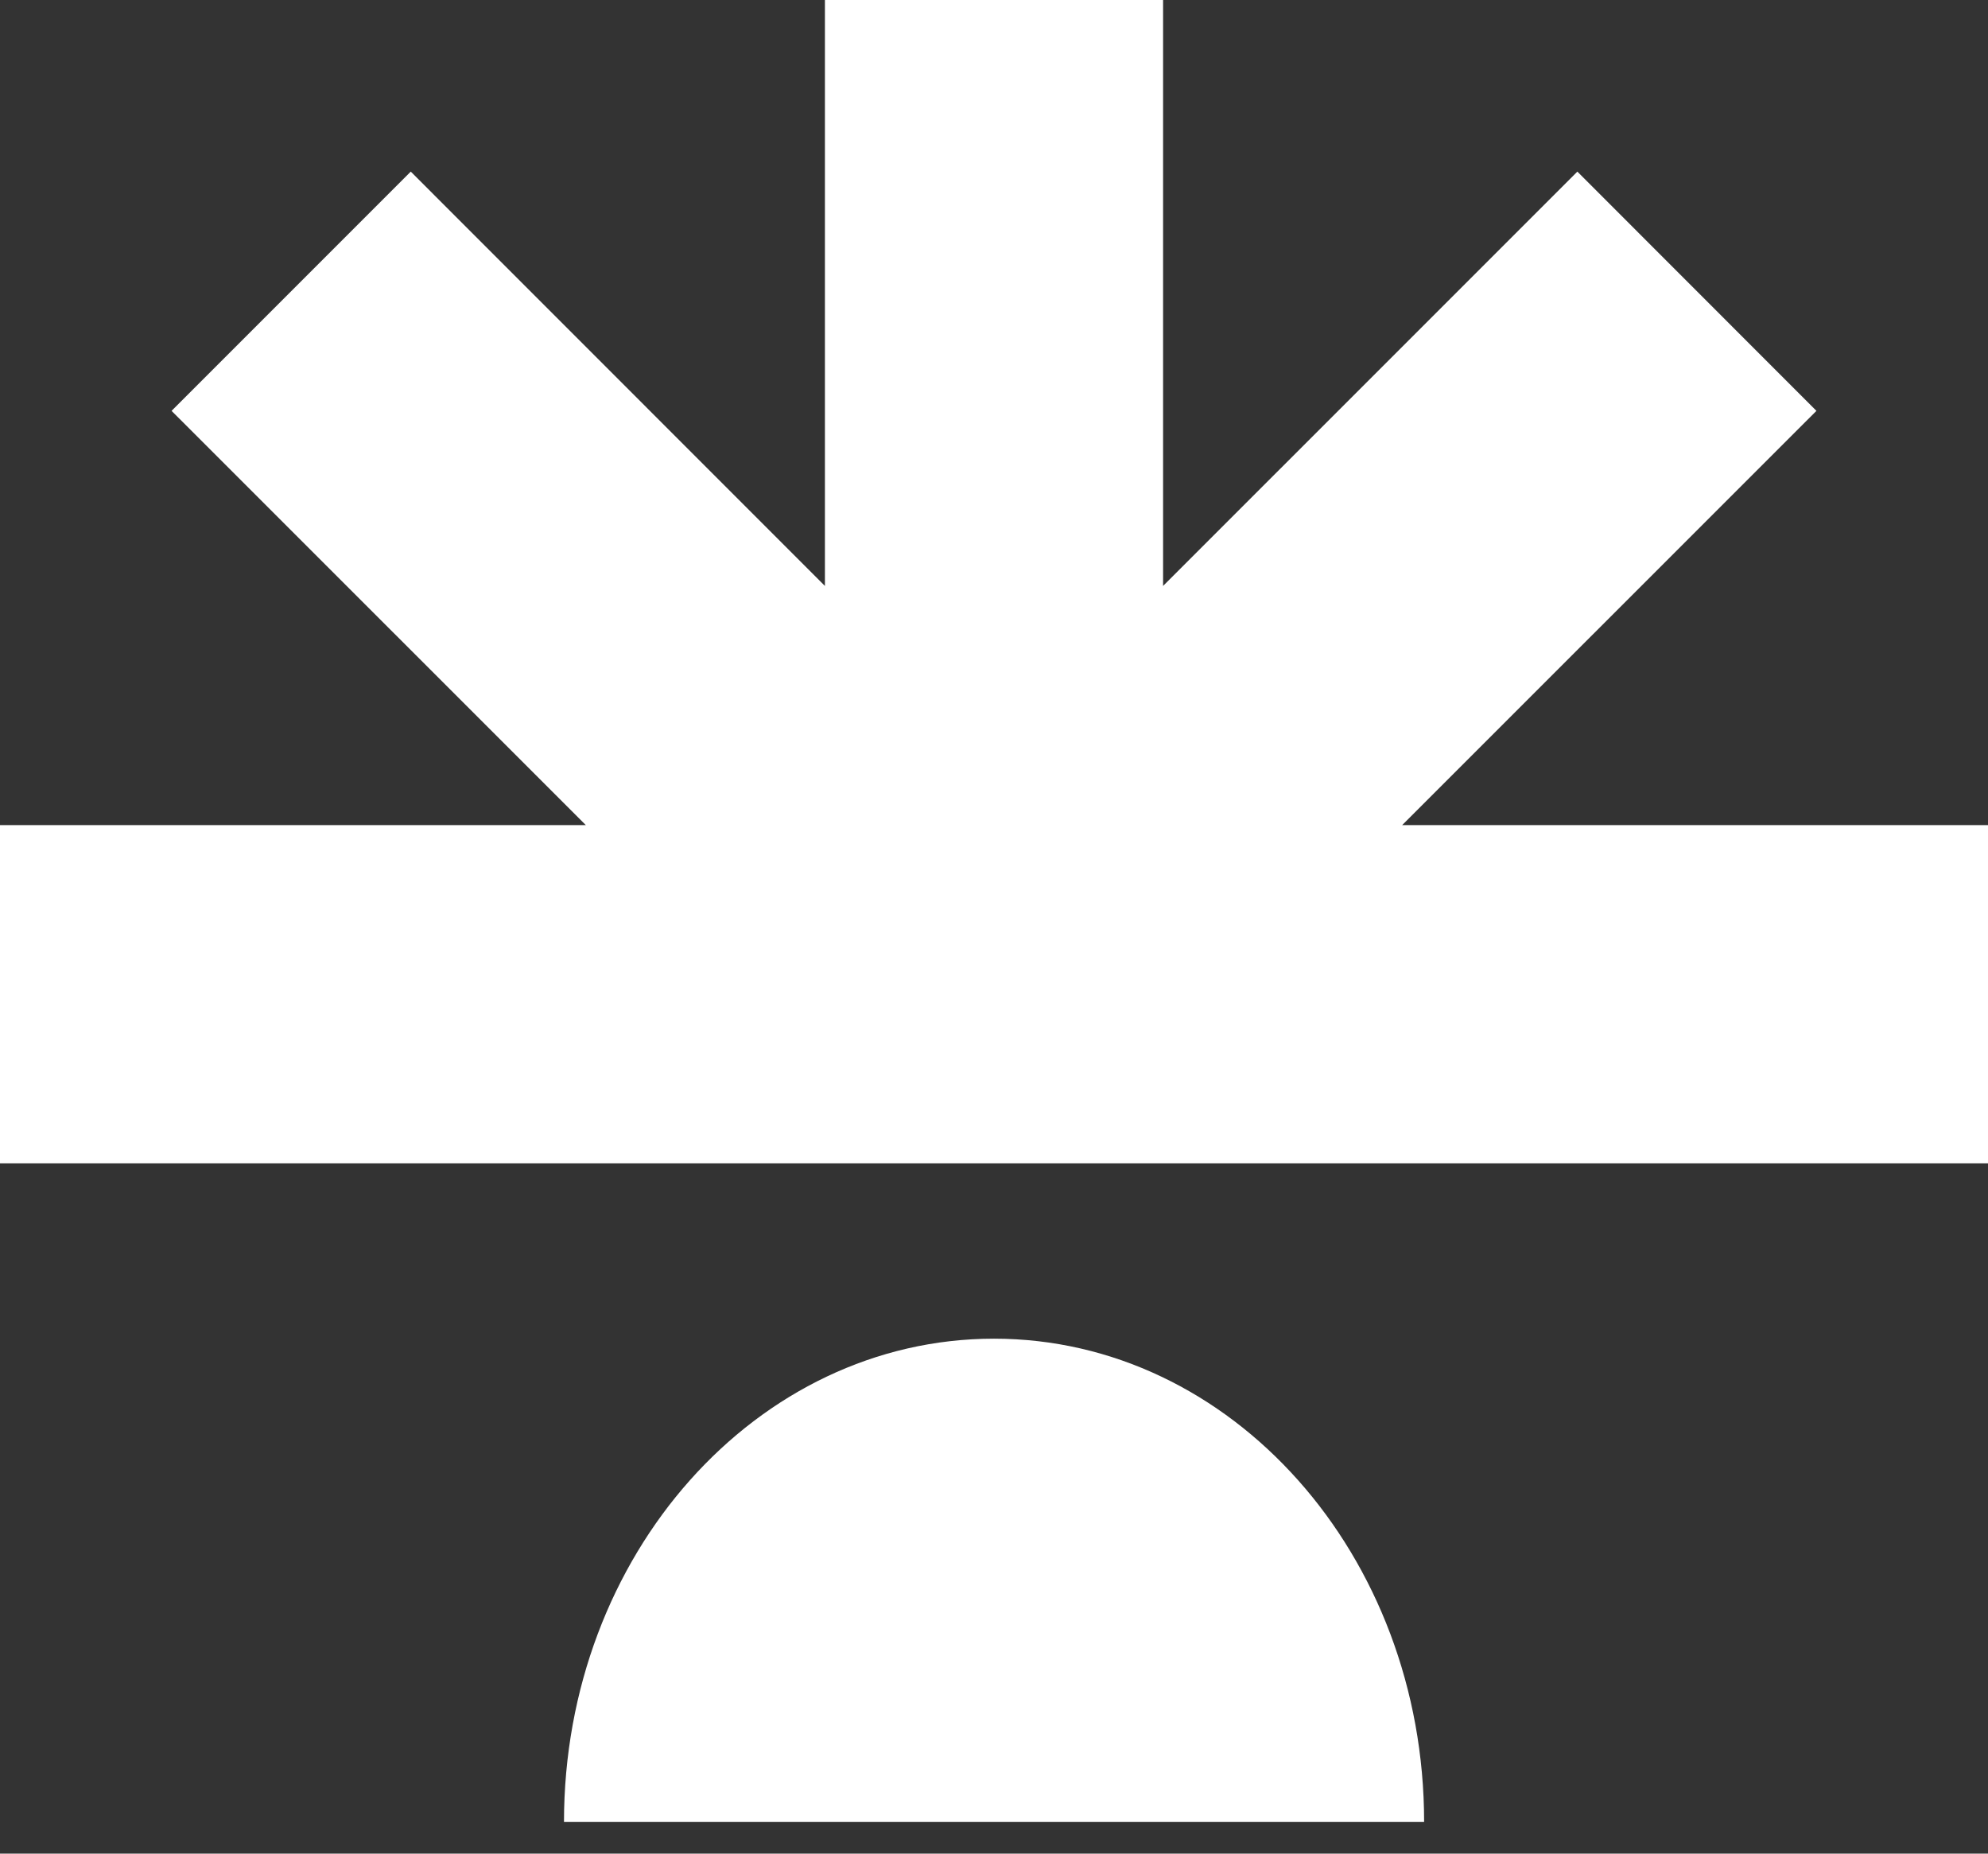 <svg width="59" height="55" viewBox="0 0 59 55" fill="none" xmlns="http://www.w3.org/2000/svg">
<rect x="0" y="0" width="59" height="55" fill="#333333" stroke="none"/>
<path d="M29.501 39.721C22.453 39.721 16.738 46.14 16.738 54.062H42.265C42.265 46.144 36.55 39.721 29.501 39.721Z" fill="white"/>
<path d="M53.908 12.191L46.813 5.092L34.518 17.386V0H24.482V17.386L12.191 5.092L5.092 12.191L17.386 24.482H0V34.518H17.386H41.614H59V24.482H41.614L53.908 12.191Z" fill="white"/>
</svg>
